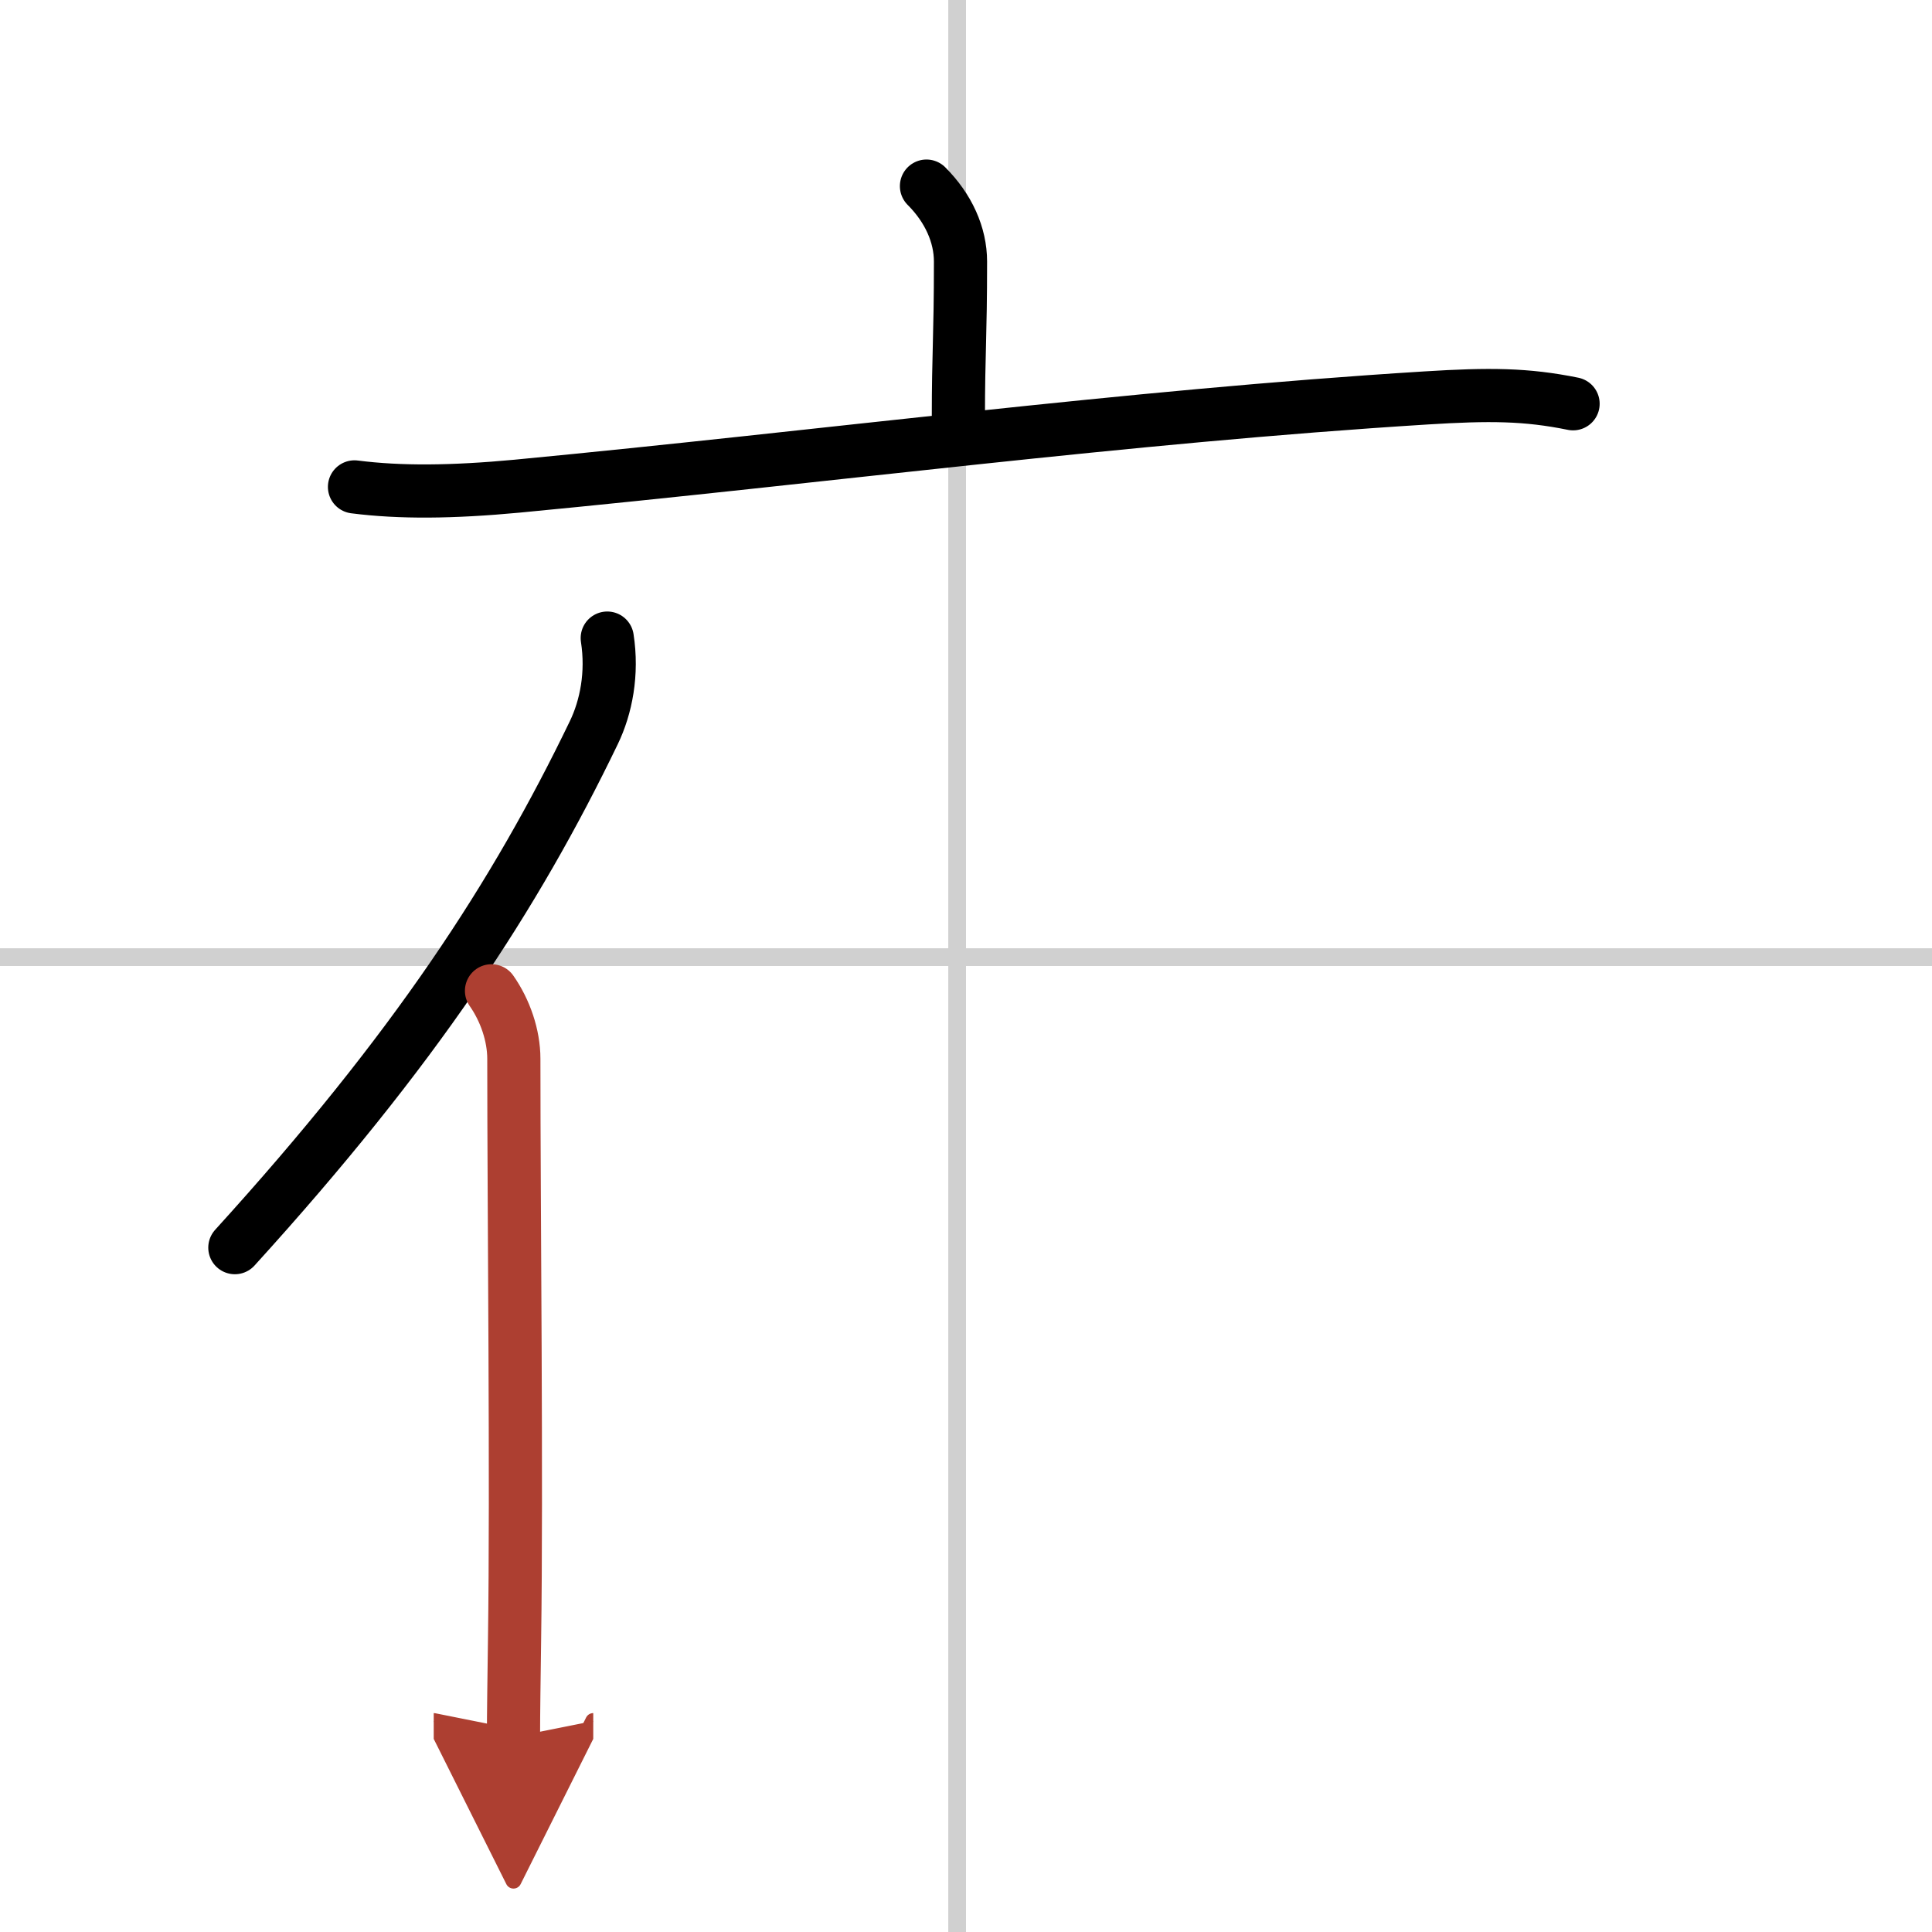 <svg width="400" height="400" viewBox="0 0 109 109" xmlns="http://www.w3.org/2000/svg"><defs><marker id="a" markerWidth="4" orient="auto" refX="1" refY="5" viewBox="0 0 10 10"><polyline points="0 0 10 5 0 10 1 5" fill="#ad3f31" stroke="#ad3f31"/></marker></defs><g fill="none" stroke="#000" stroke-linecap="round" stroke-linejoin="round" stroke-width="3"><rect width="100%" height="100%" fill="#fff" stroke="#fff"/><line x1="54" x2="54" y2="109" stroke="#d0d0d0" stroke-width="1"/><line x2="109" y1="54" y2="54" stroke="#d0d0d0" stroke-width="1"/><path d="m52.27 10.5c1.24 1.24 1.92 2.75 1.92 4.26 0 4.29-0.12 5.13-0.12 8.81"/><path d="m20 27.47c2.58 0.33 5.52 0.3 9.16-0.04 17.5-1.67 34.28-3.92 51.31-4.98 3.54-0.22 5.63-0.21 8.28 0.33"/><path d="m34.26 36c0.31 2-0.06 3.89-0.76 5.34-4.44 9.2-10.07 17.85-20.25 29.05"/><path d="m27.73 55.9c0.77 1.1 1.26 2.51 1.26 3.84 0 8.77 0.17 23.89 0.04 32.77-0.03 2.27-0.06 4.17-0.06 5.49" marker-end="url(#a)" stroke="#ad3f31"/></g></svg>
